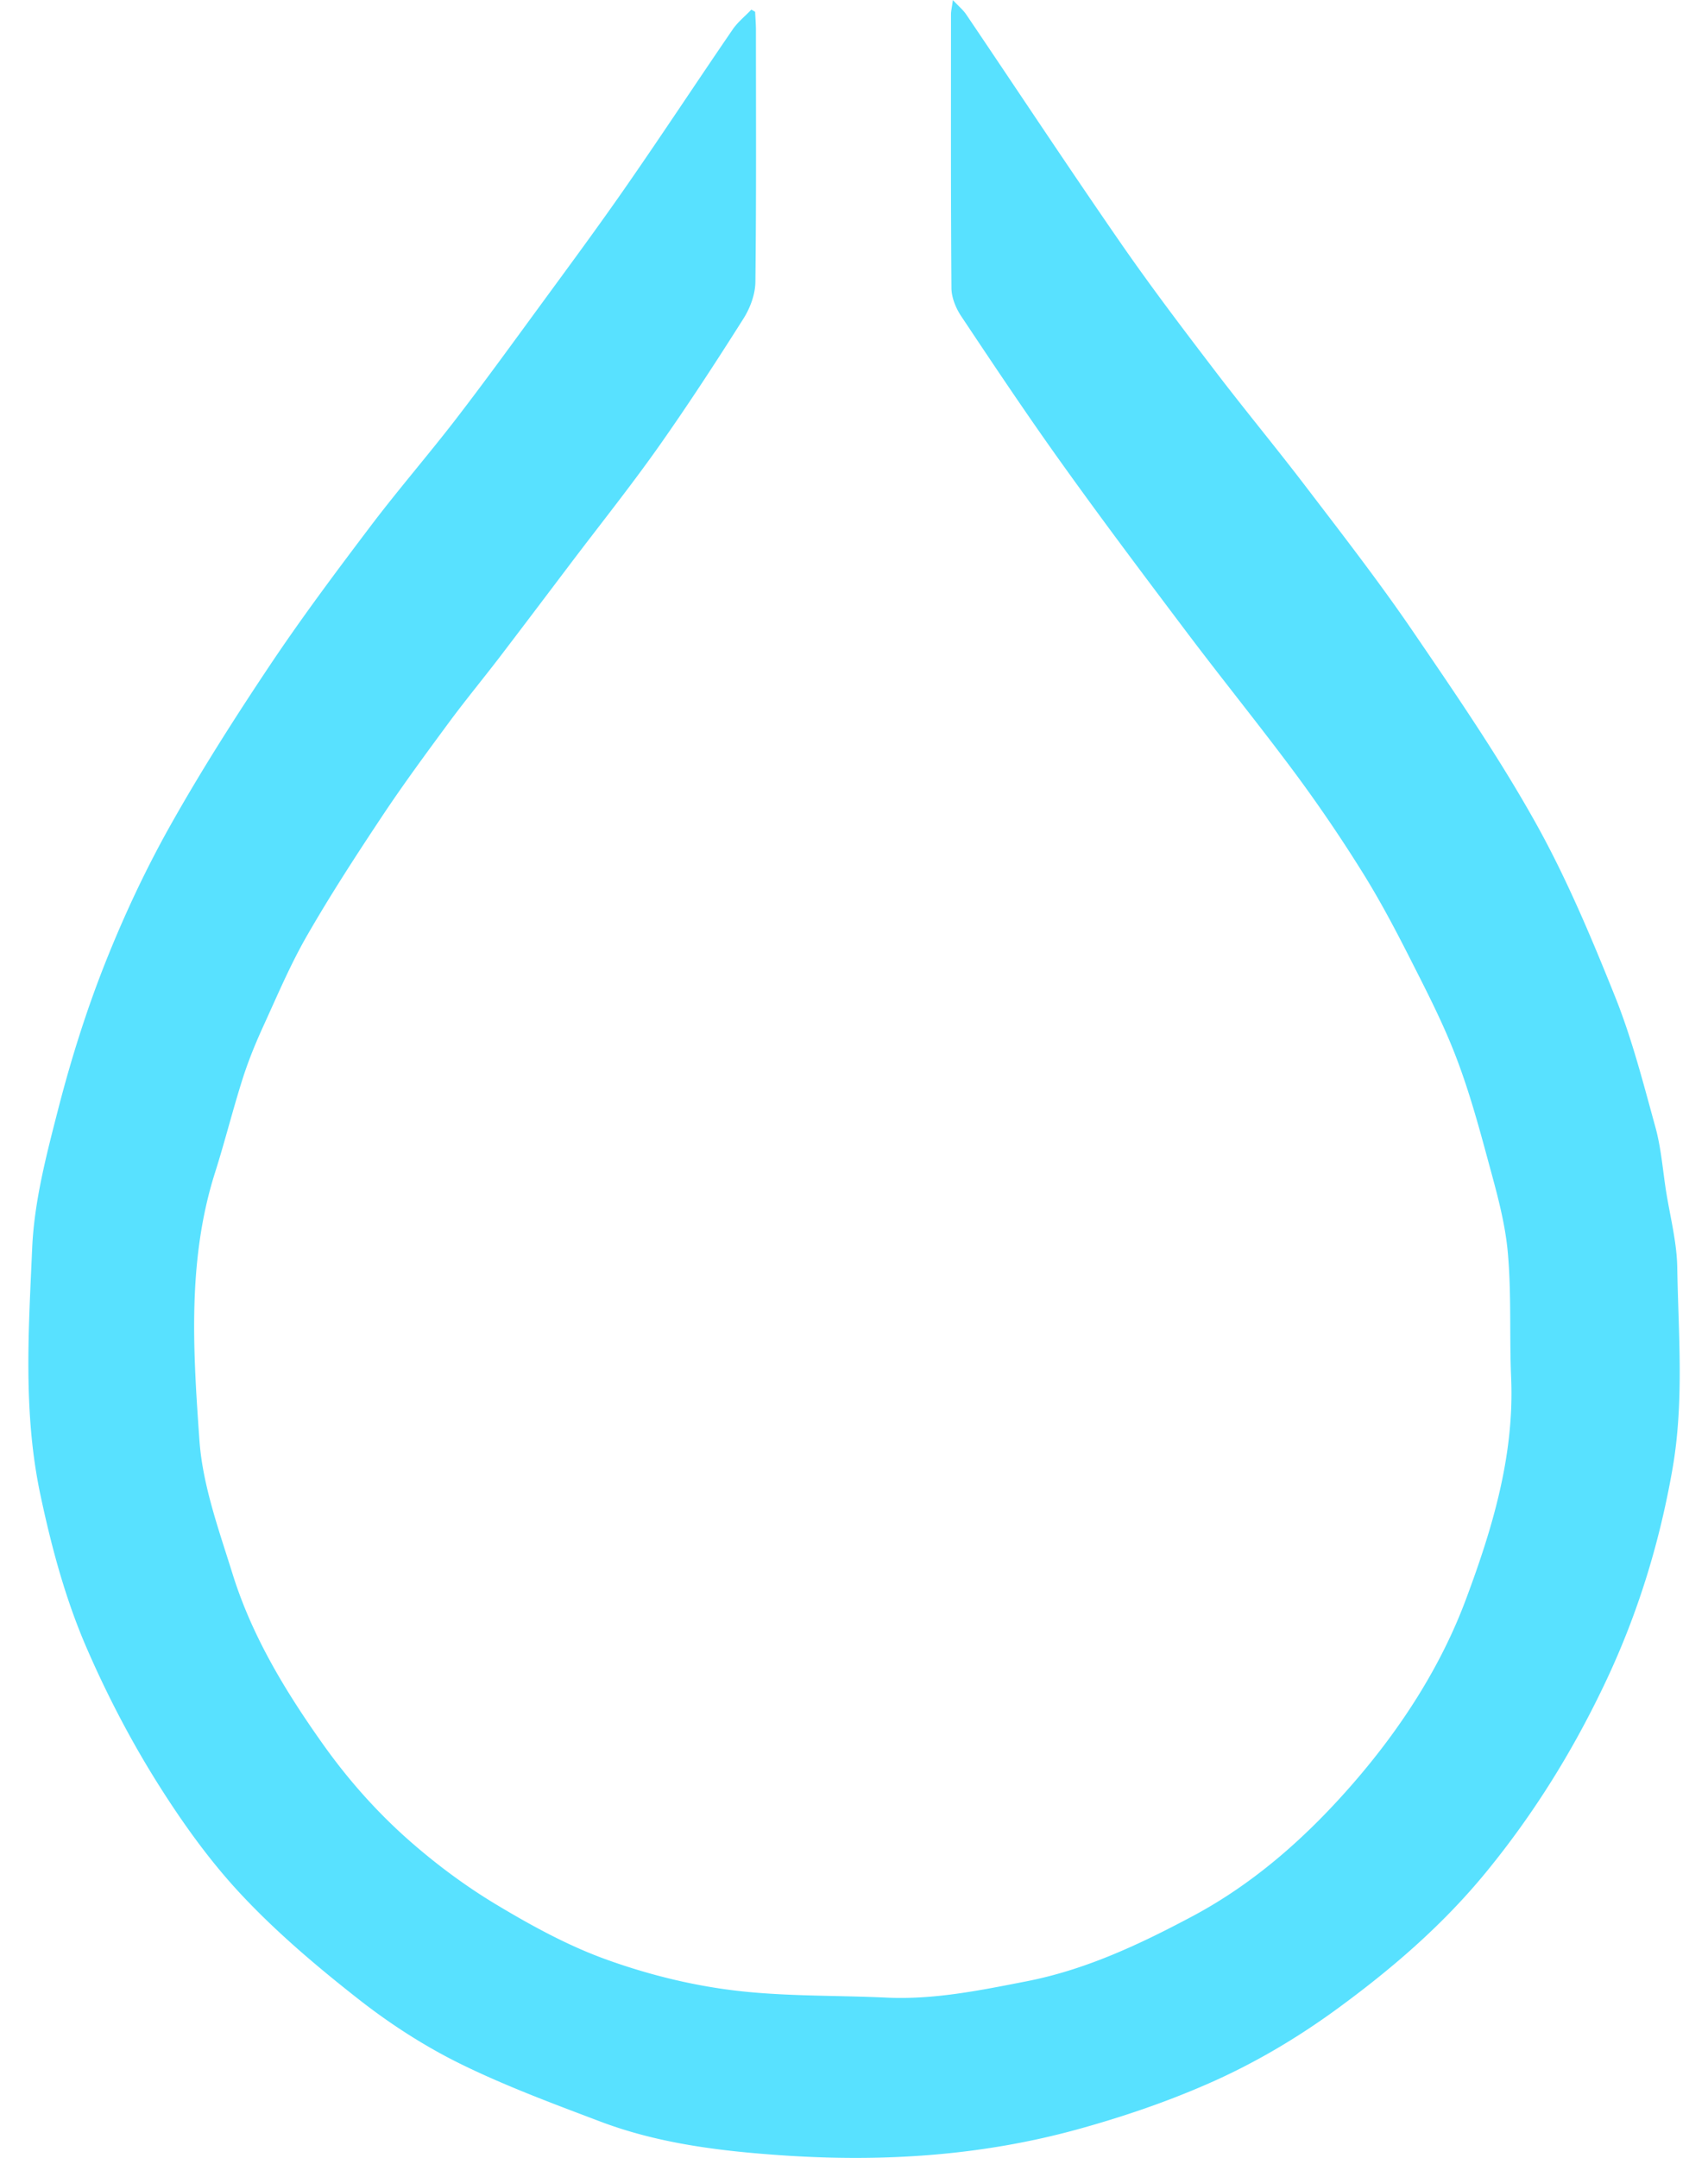 <svg fill="#58E1FF" role="img" viewBox="0 0 19 24" xmlns="http://www.w3.org/2000/svg"><title>Hyprland</title><path d="M10.6 0.001c0.071 0.075 0.116 0.112 0.147 0.158 0.569 0.842 1.13 1.691 1.708 2.527 0.333 0.482 0.687 0.949 1.042 1.414 0.343 0.451 0.706 0.887 1.049 1.338 0.398 0.521 0.8 1.04 1.17 1.582 0.473 0.693 0.95 1.388 1.359 2.118 0.348 0.621 0.626 1.285 0.892 1.948 0.188 0.469 0.314 0.965 0.449 1.454 0.062 0.227 0.08 0.466 0.116 0.699 0.045 0.286 0.121 0.572 0.126 0.858 0.013 0.747 0.077 1.495-0.053 2.239-0.143 0.82-0.383 1.604-0.74 2.361-0.361 0.765-0.798 1.471-1.333 2.124-0.485 0.592-1.054 1.081-1.67 1.53-0.452 0.329-0.93 0.609-1.438 0.83-0.458 0.2-0.929 0.36-1.415 0.495-1.096 0.305-2.208 0.372-3.327 0.294-0.675-0.047-1.357-0.13-2-0.373-0.528-0.2-1.061-0.397-1.566-0.646-0.399-0.197-0.781-0.444-1.131-0.719-0.459-0.36-0.91-0.742-1.307-1.167-0.356-0.381-0.664-0.815-0.941-1.258-0.292-0.468-0.549-0.963-0.769-1.469-0.238-0.546-0.393-1.121-0.518-1.71-0.195-0.916-0.132-1.834-0.092-2.748 0.023-0.525 0.162-1.05 0.294-1.563 0.14-0.541 0.309-1.079 0.515-1.599 0.206-0.52 0.445-1.032 0.718-1.52 0.343-0.612 0.722-1.207 1.112-1.791 0.354-0.53 0.737-1.042 1.122-1.551 0.31-0.41 0.648-0.799 0.961-1.206 0.317-0.412 0.622-0.833 0.929-1.252 0.325-0.444 0.652-0.886 0.966-1.339 0.398-0.573 0.781-1.156 1.175-1.731 0.056-0.082 0.138-0.147 0.208-0.221 0.014 0.008 0.028 0.016 0.042 0.024 0.003 0.063 0.008 0.126 0.009 0.189 0 0.939 0.005 1.877-0.006 2.816-0.002 0.138-0.058 0.29-0.133 0.408-0.303 0.479-0.613 0.955-0.94 1.419-0.31 0.439-0.646 0.86-0.971 1.289-0.267 0.353-0.534 0.707-0.802 1.058-0.187 0.244-0.383 0.481-0.566 0.729-0.255 0.346-0.511 0.693-0.749 1.052-0.287 0.432-0.57 0.868-0.828 1.317-0.185 0.322-0.33 0.666-0.485 1.005-0.086 0.188-0.164 0.379-0.227 0.575-0.111 0.348-0.199 0.703-0.309 1.05-0.311 0.977-0.245 1.983-0.175 2.977 0.035 0.504 0.218 1.004 0.37 1.493 0.214 0.686 0.582 1.294 0.997 1.88 0.283 0.4 0.604 0.762 0.967 1.082 0.299 0.263 0.624 0.505 0.965 0.71 0.388 0.233 0.792 0.455 1.216 0.609 0.452 0.164 0.93 0.285 1.408 0.345 0.568 0.072 1.146 0.056 1.72 0.083 0.532 0.025 1.049-0.082 1.566-0.183 0.656-0.129 1.256-0.412 1.838-0.722 0.697-0.371 1.283-0.896 1.796-1.488 0.524-0.605 0.965-1.285 1.244-2.031 0.295-0.788 0.542-1.603 0.505-2.469-0.02-0.468 0.005-0.939-0.038-1.404-0.032-0.343-0.129-0.681-0.22-1.016-0.106-0.393-0.215-0.788-0.362-1.167-0.146-0.378-0.334-0.74-0.517-1.101-0.163-0.321-0.332-0.639-0.523-0.944a16.574 16.574 0 0 0-0.737-1.084c-0.394-0.531-0.811-1.045-1.209-1.573-0.466-0.618-0.931-1.236-1.382-1.866-0.389-0.542-0.76-1.098-1.13-1.653-0.059-0.089-0.107-0.206-0.108-0.311-0.008-1.016-0.005-2.031-0.005-3.047 0-0.034 0.009-0.068 0.021-0.158z"/></svg>